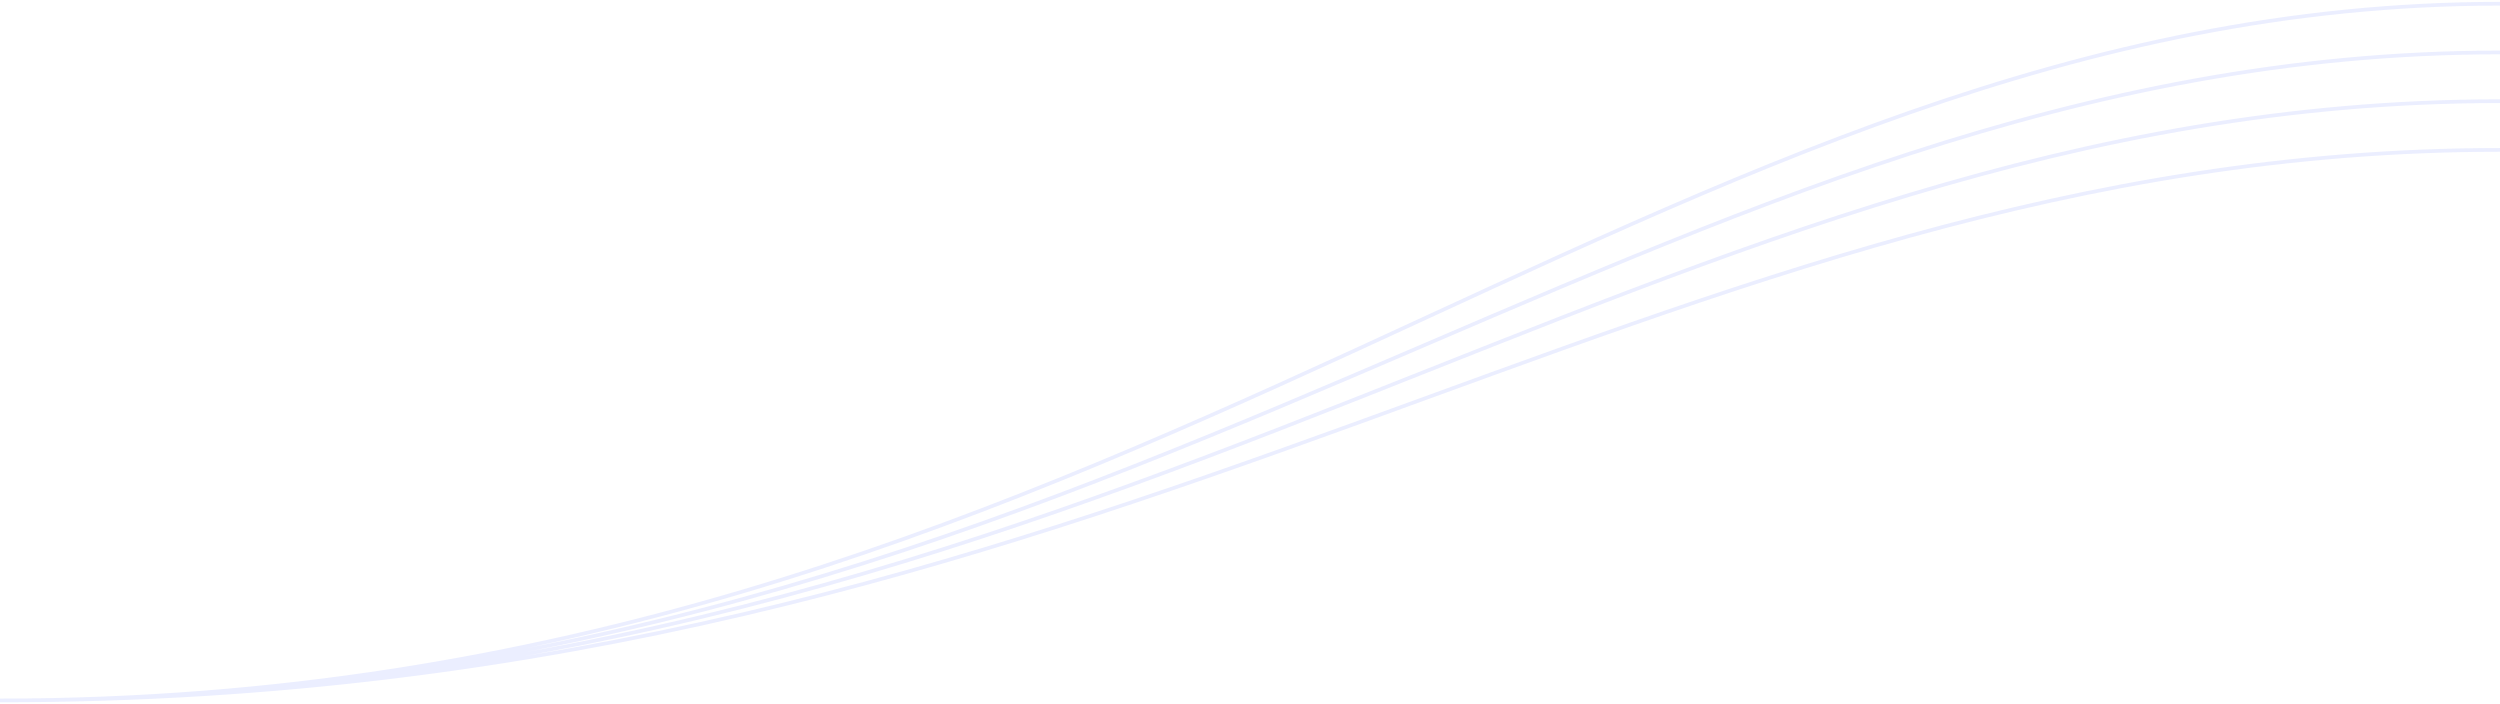<svg width="671" height="189" viewBox="0 0 671 189" fill="none" xmlns="http://www.w3.org/2000/svg">
<path opacity="0.1" d="M671 1C444.015 1 299.461 188 0 188M0 188C299.461 188 444.015 14.077 671 14.077M0 188C299.461 188 444.015 27.154 671 27.154M0 188C299.461 188 444.015 40.231 671 40.231" stroke="#3751FF"/>
</svg>
